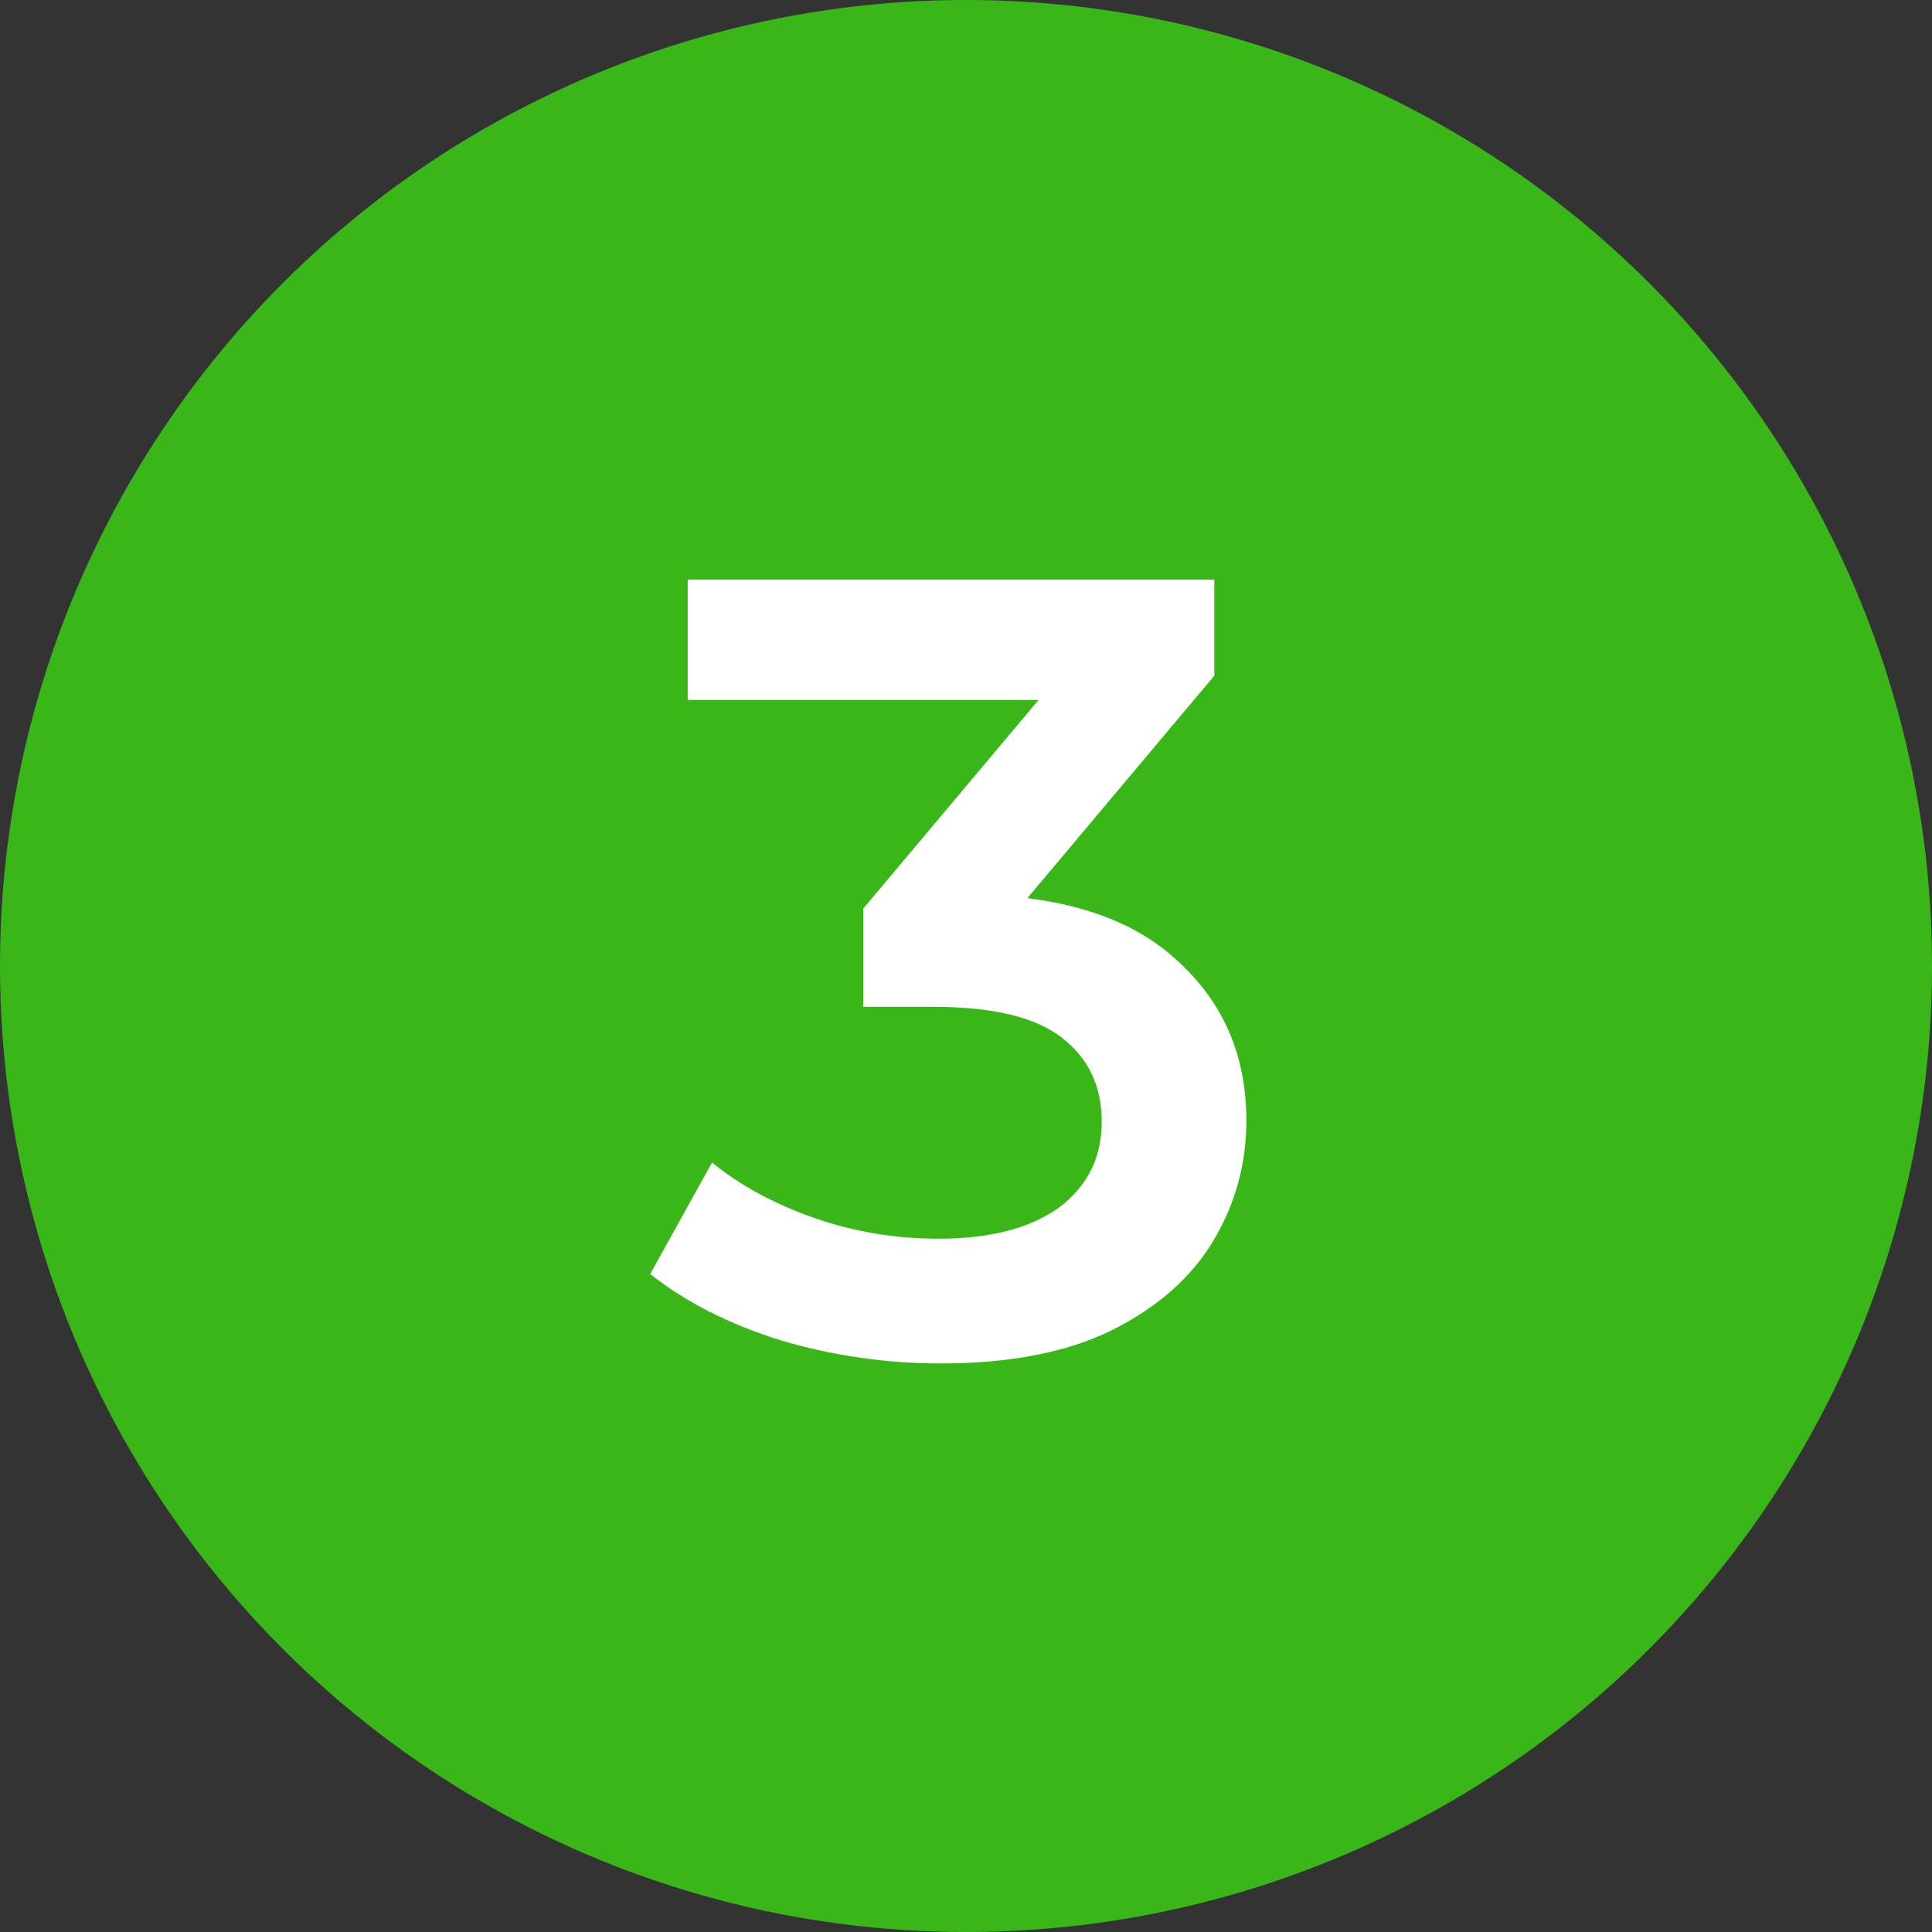 <svg width="35" height="35" viewBox="0 0 35 35" fill="none" xmlns="http://www.w3.org/2000/svg">
<rect x="0" y="0" width="35" height="35" fill="#333333" stroke="none"/>
<circle cx="17.5" cy="17.5" r="17.5" fill="#39B719"/>
<path d="M17.039 24.7C16.053 24.7 15.086 24.56 14.139 24.28C13.206 23.987 12.419 23.587 11.779 23.08L12.899 21.06C13.406 21.473 14.019 21.807 14.739 22.06C15.459 22.313 16.213 22.44 16.999 22.44C17.933 22.44 18.659 22.253 19.179 21.88C19.699 21.493 19.959 20.973 19.959 20.32C19.959 19.68 19.719 19.173 19.239 18.8C18.759 18.427 17.986 18.24 16.919 18.24H15.639V16.46L19.639 11.7L19.979 12.68H12.459V10.5H21.999V12.24L17.999 17L16.639 16.2H17.419C19.139 16.2 20.426 16.587 21.279 17.36C22.146 18.12 22.579 19.1 22.579 20.3C22.579 21.087 22.379 21.813 21.979 22.48C21.579 23.147 20.966 23.687 20.139 24.1C19.326 24.5 18.293 24.7 17.039 24.7Z" fill="white"/>
</svg>

